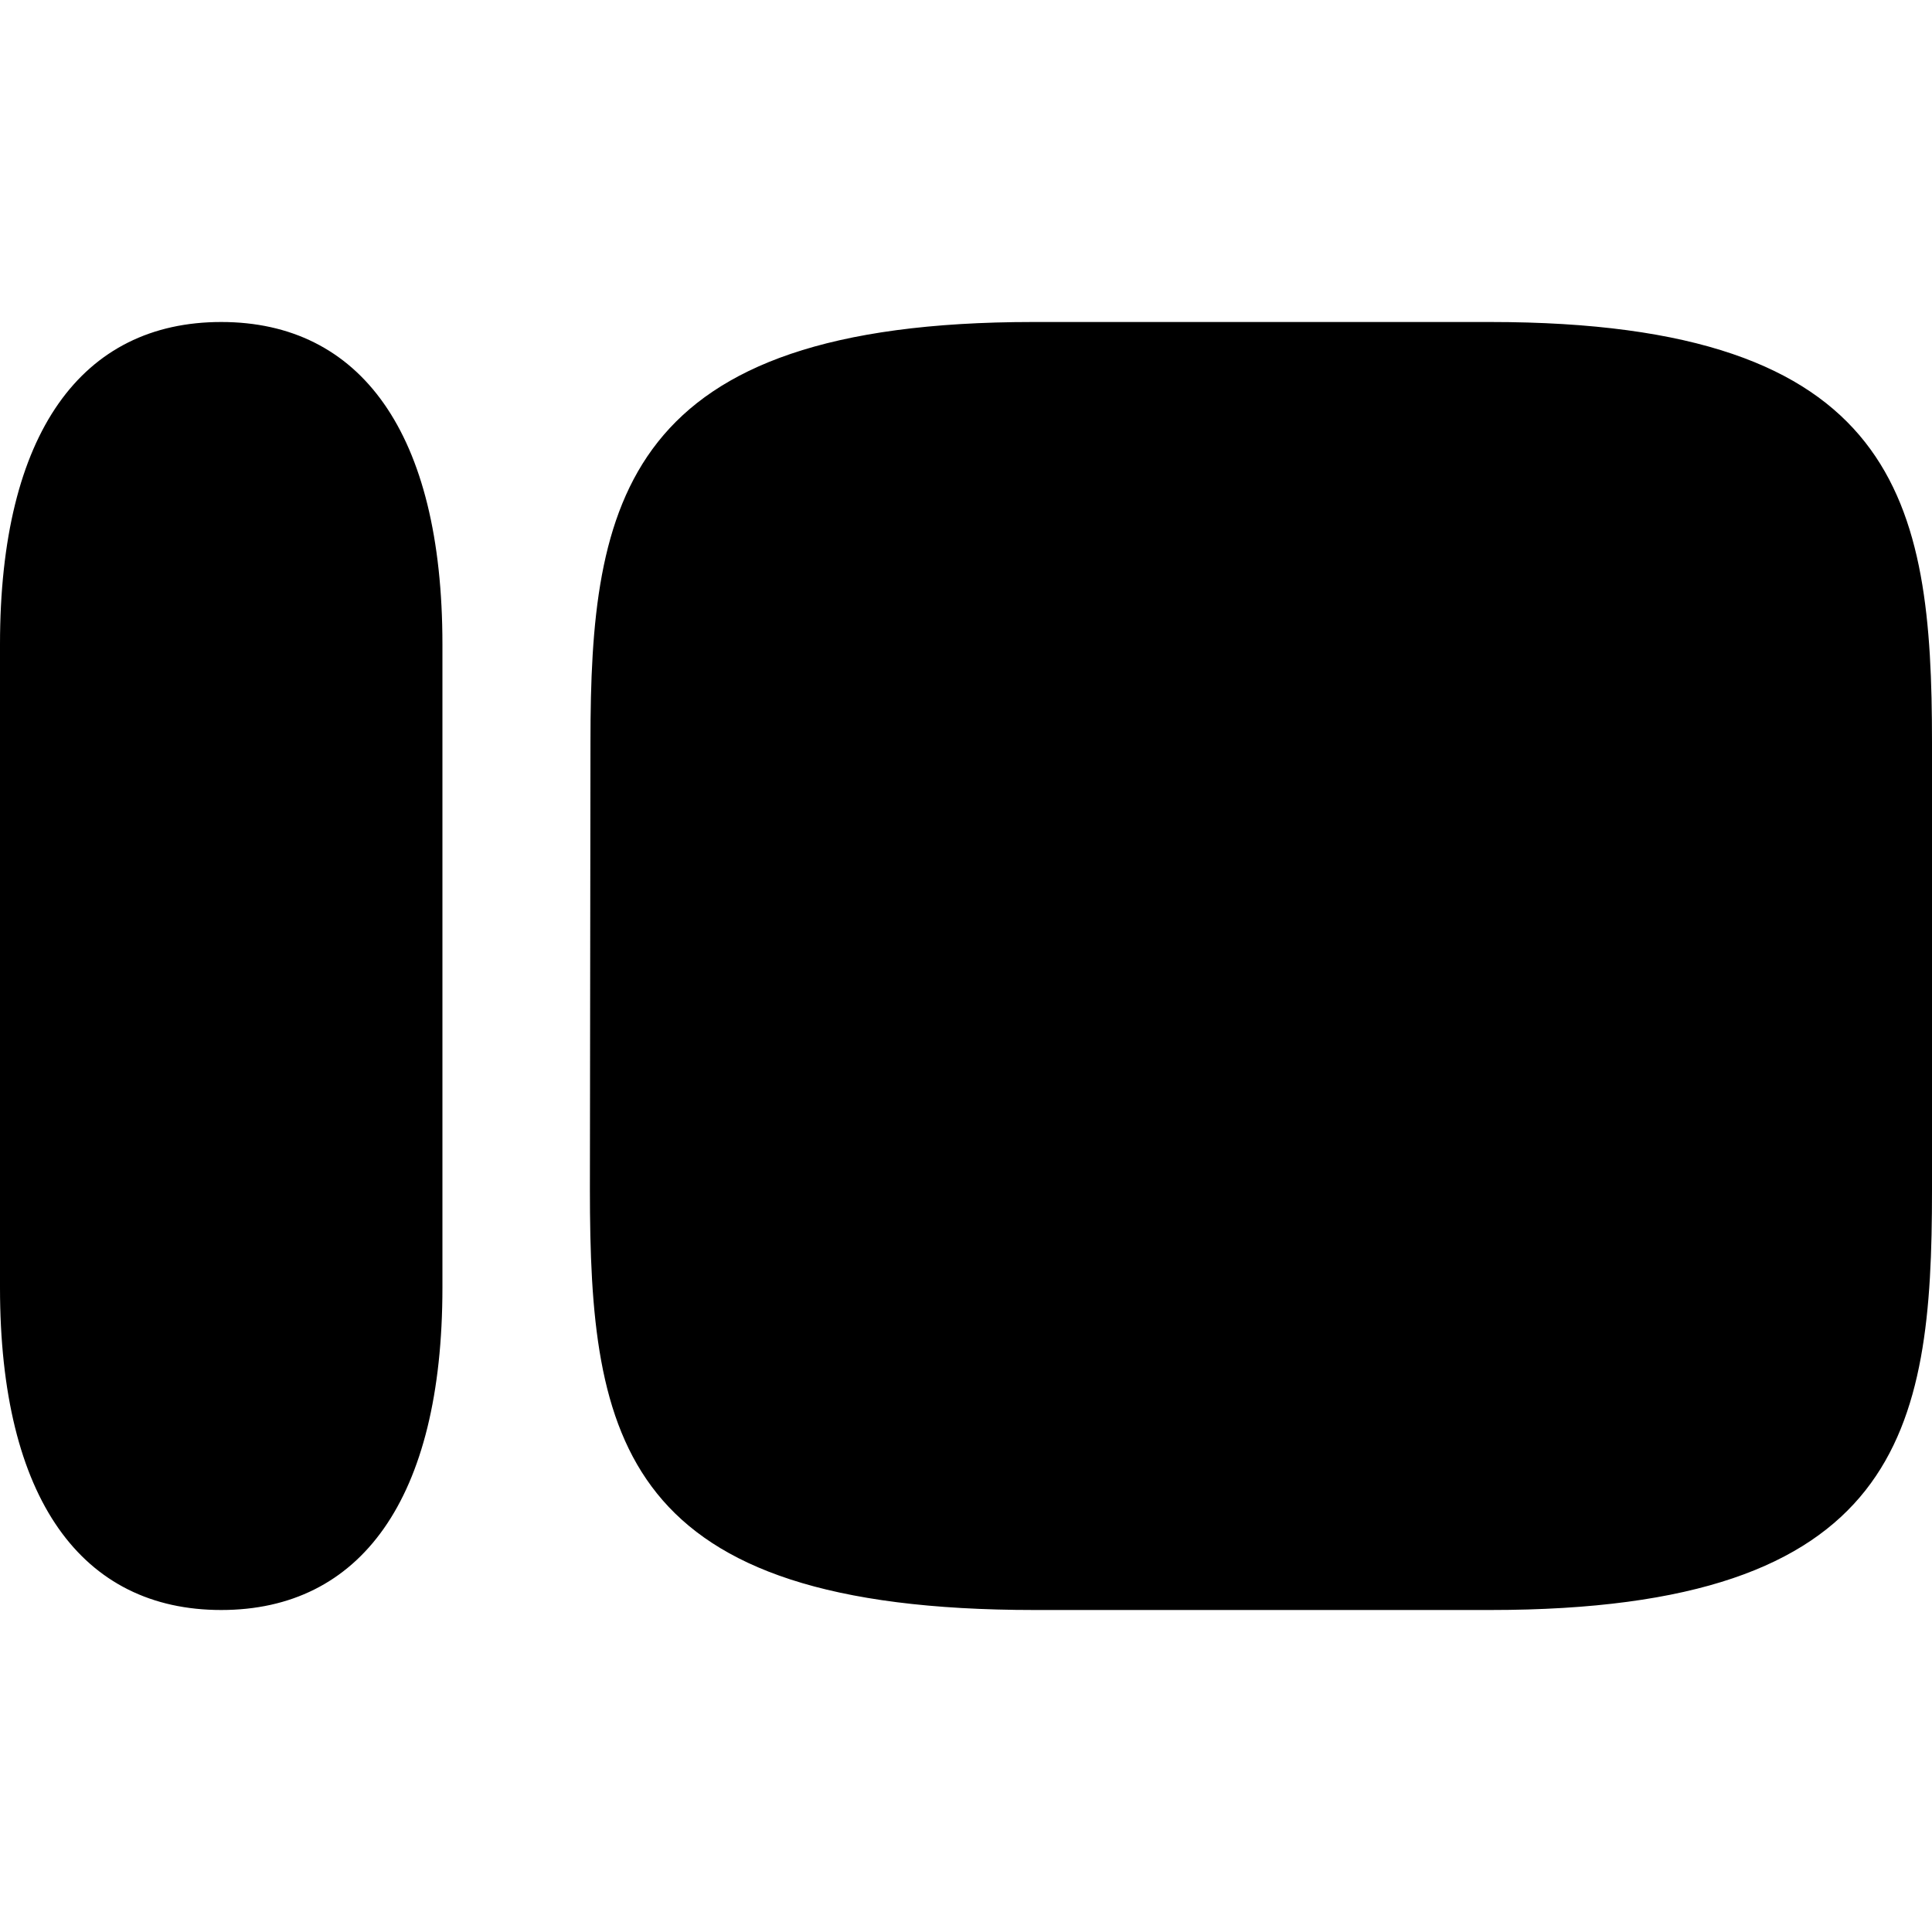 <svg width="48" height="48" viewBox="0 0 48 48" fill="none" xmlns="http://www.w3.org/2000/svg">
  <path fill-rule="evenodd" clip-rule="evenodd"
    d="M0 16.009C0 10.734 2.047 8 5.496 8C8.945 8 10.992 10.734 10.992 16.009V31.99C10.992 37.266 8.946 40 5.496 40C2.047 40 0 37.266 0 31.99V16.009ZM37.025 8H25.665C15.473 8 14.67 12.469 14.67 18.429L14.656 29.556C14.656 35.769 15.424 40 25.704 40H37.025C47.249 40 48 35.546 48 29.587V18.444C48 12.469 47.216 8 37.025 8Z"
    fill="black" />
</svg>
